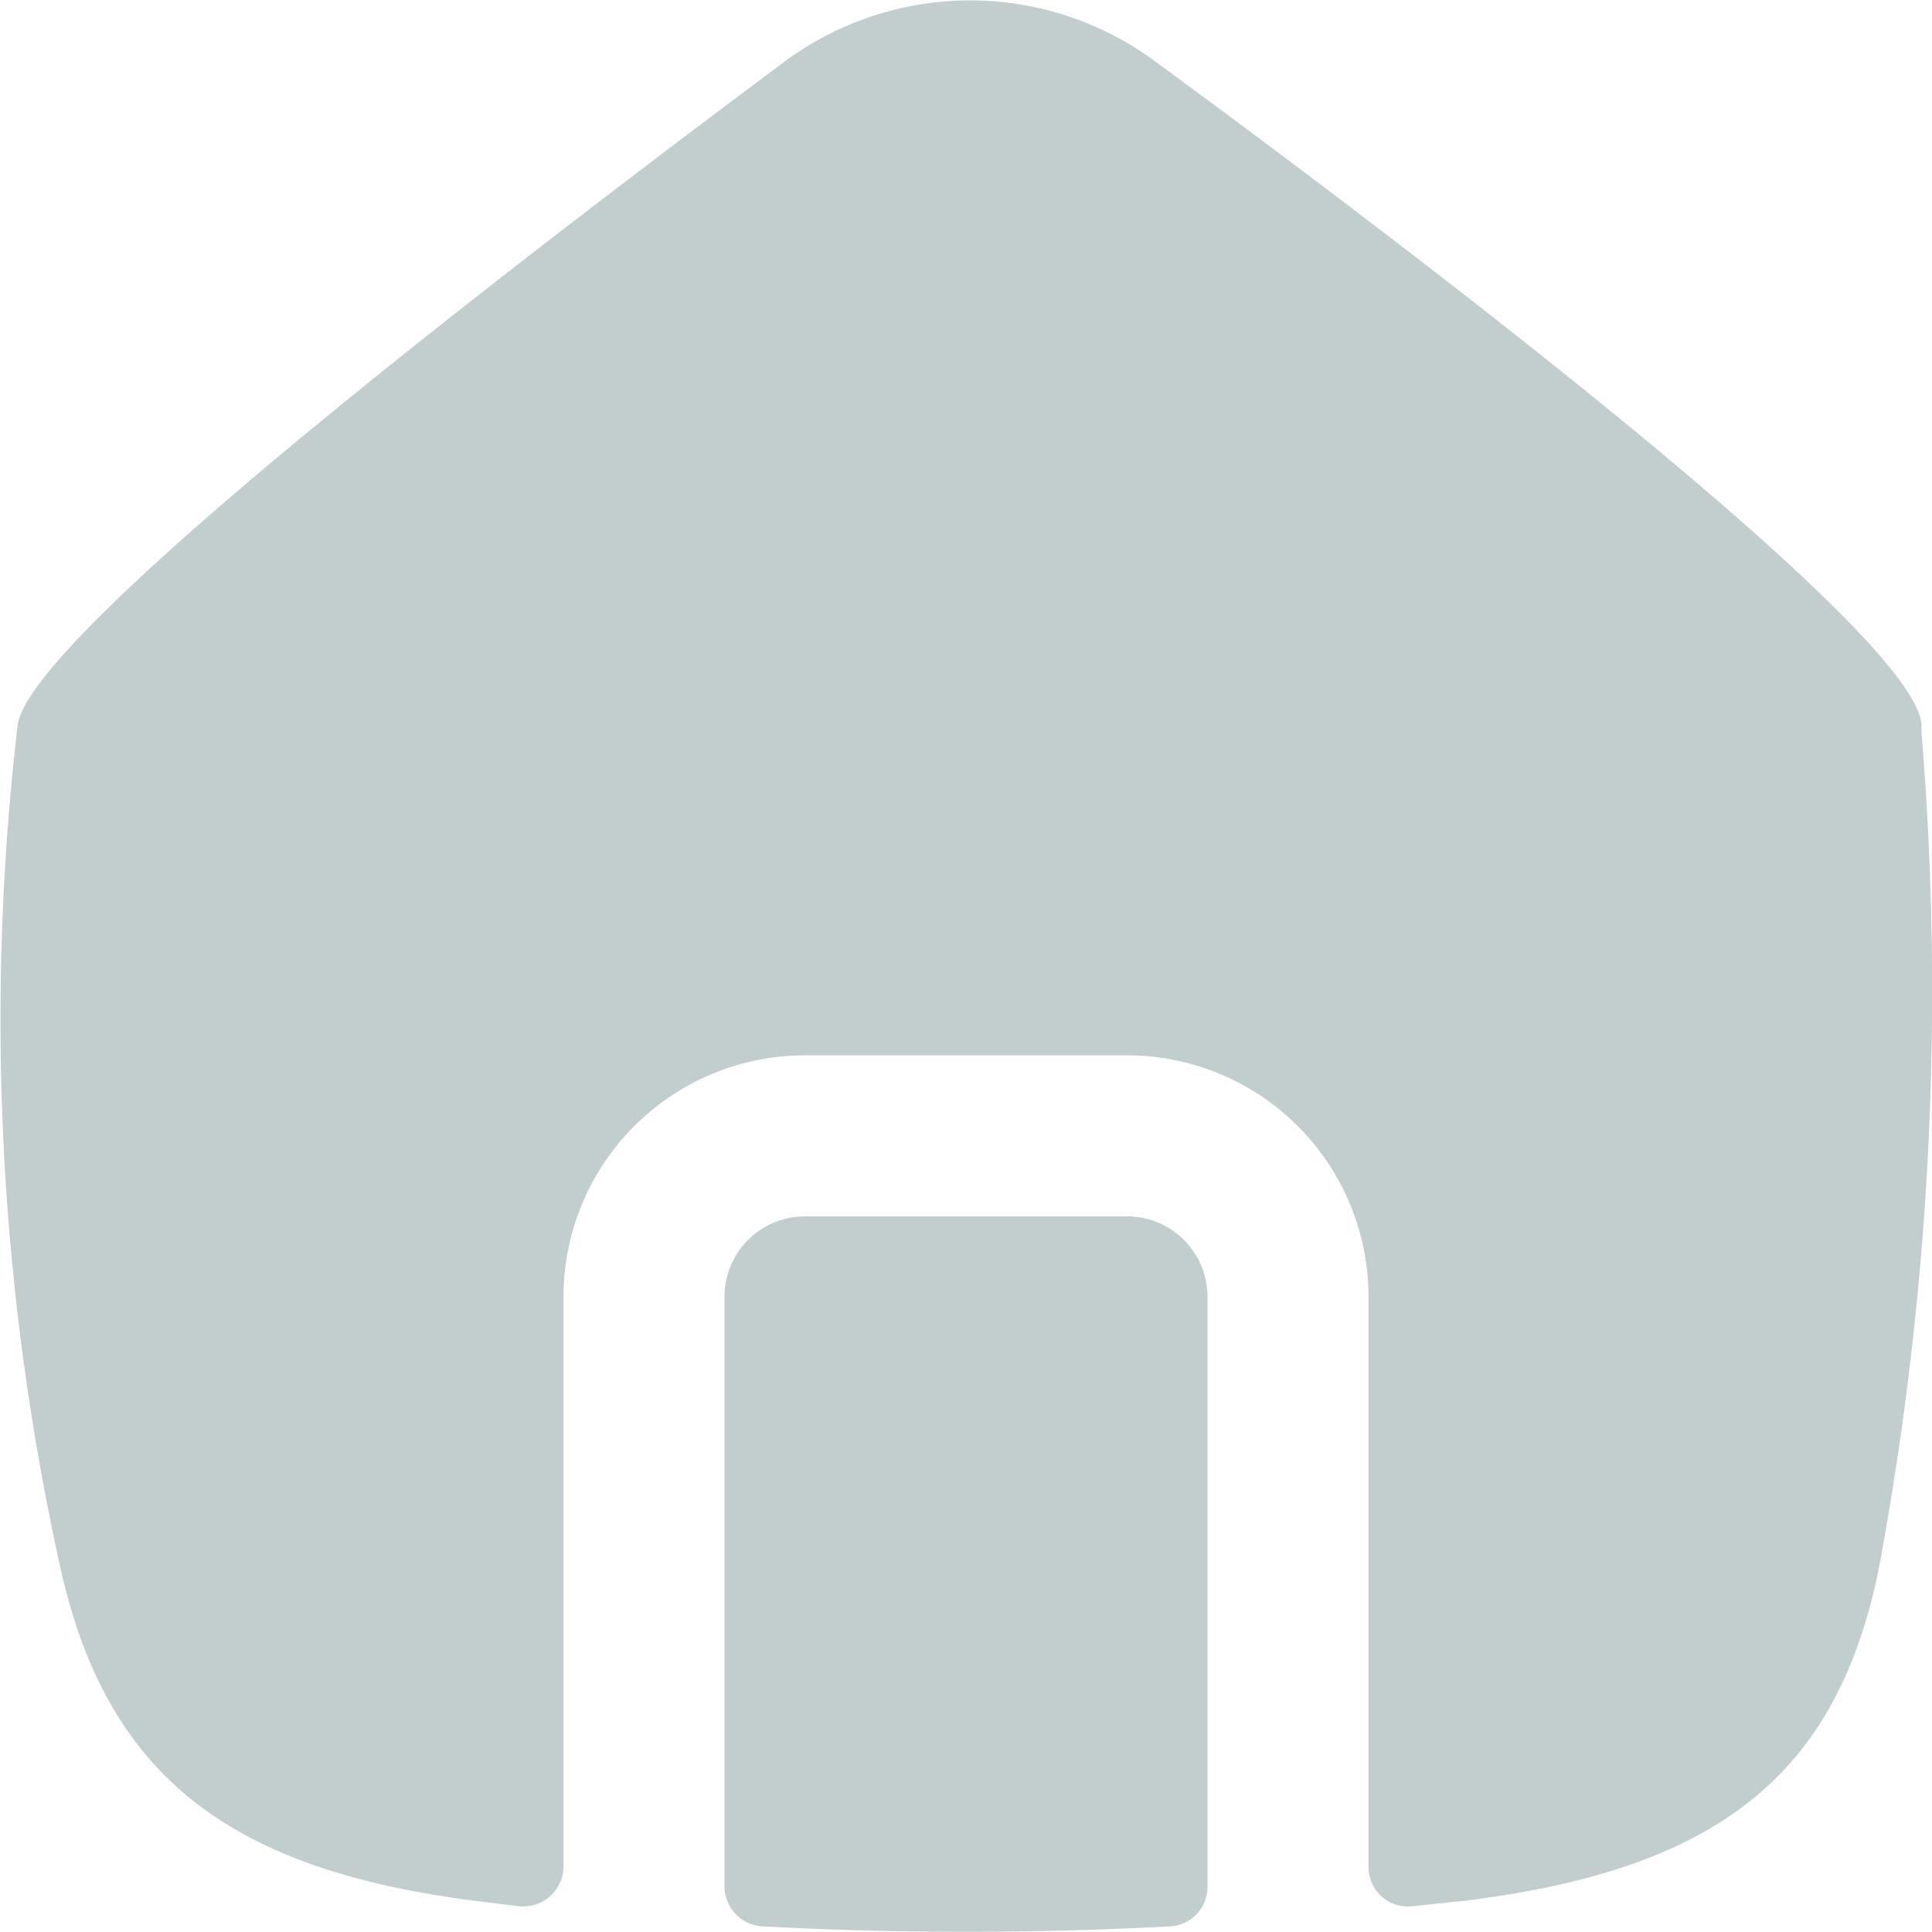 <?xml version="1.0" encoding="UTF-8"?> <svg xmlns="http://www.w3.org/2000/svg" id="Layer_1" data-name="Layer 1" width="24" height="24" viewBox="0 0 24 24"><defs><style>.cls-1{fill:#345c5a;opacity:0.3;}</style></defs><title>Home</title><path class="cls-1" d="M.74,19.43A31.53,31.53,0,0,1,.22,9C.39,7.87,6.35,3.3,9.74.77a3.87,3.87,0,0,1,4.62,0C17.78,3.28,23.79,7.87,23.87,9V9.1a39.2,39.2,0,0,1-.52,10.33c-.51,2.61-2,3.79-5.14,4.18l-.66.07a.49.49,0,0,1-.55-.49V16.11a3,3,0,0,0-3-3H10a3,3,0,0,0-3,3v7.07a.5.5,0,0,1-.55.5l-.57-.07C2.77,23.21,1.3,22,.74,19.43Z" transform="translate(0 0)"></path><path class="cls-1" d="M9,23.43a.5.5,0,0,0,.47.5,47.45,47.45,0,0,0,5.06,0,.49.49,0,0,0,.47-.49V16.11a1,1,0,0,0-1-1H10a1,1,0,0,0-1,1Z" transform="translate(0 0)"></path></svg> 